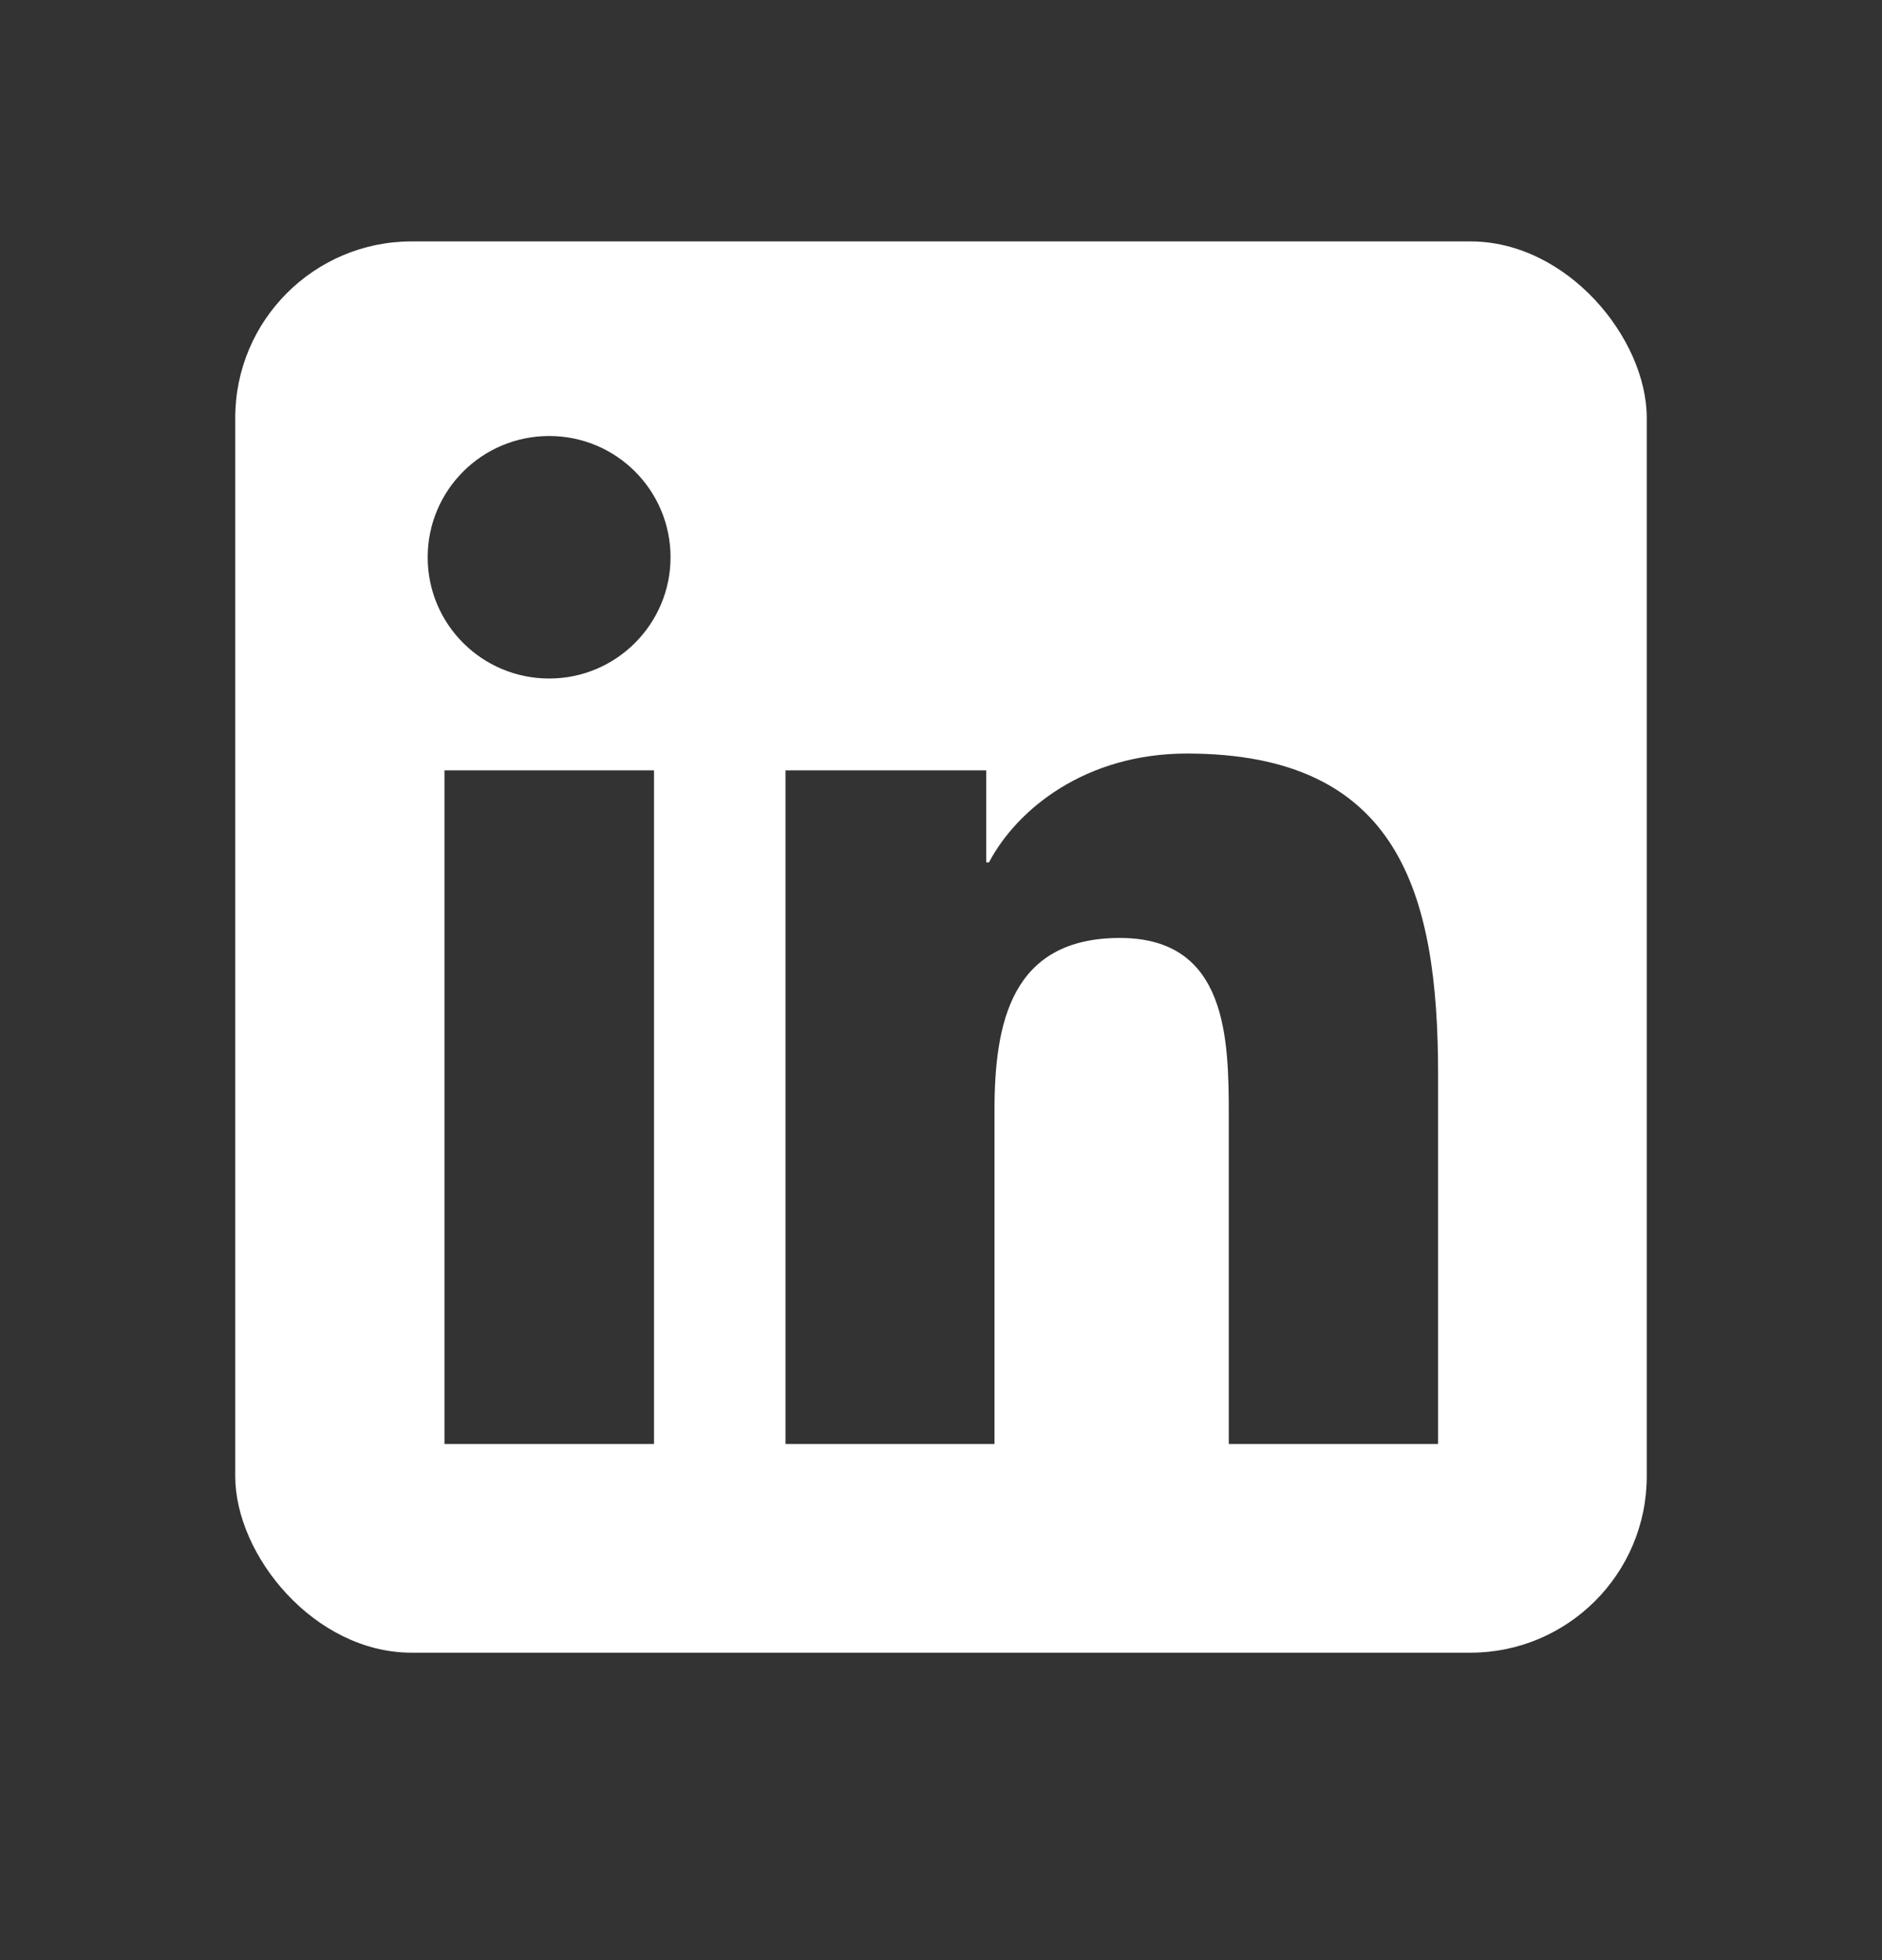 <svg width="24" height="25" viewBox="0 0 24 25" fill="none" xmlns="http://www.w3.org/2000/svg">
<rect x="0" y="0" width="24" height="25" fill="#333333" stroke="none"/>
<g clip-path="url(#clip0_23_273)">
<path d="M19.668 3.079H4.329C3.594 3.079 3 3.659 3 4.376V19.778C3 20.495 3.594 21.079 4.329 21.079H19.668C20.402 21.079 21 20.495 21 19.781V4.376C21 3.659 20.402 3.079 19.668 3.079ZM8.34 18.417H5.668V9.825H8.34V18.417ZM7.004 8.654C6.146 8.654 5.454 7.962 5.454 7.108C5.454 6.253 6.146 5.561 7.004 5.561C7.859 5.561 8.551 6.253 8.551 7.108C8.551 7.958 7.859 8.654 7.004 8.654ZM18.339 18.417H15.67V14.241C15.67 13.246 15.653 11.963 14.282 11.963C12.893 11.963 12.682 13.049 12.682 14.17V18.417H10.017V9.825H12.577V10.999H12.612C12.967 10.324 13.839 9.611 15.136 9.611C17.84 9.611 18.339 11.39 18.339 13.703V18.417V18.417Z" fill="white"/>
</g>
<defs>
<clipPath id="clip0_23_273">
<rect x="3" y="3.079" width="18" height="18" rx="2.25" fill="white"/>
</clipPath>
</defs>
</svg>
